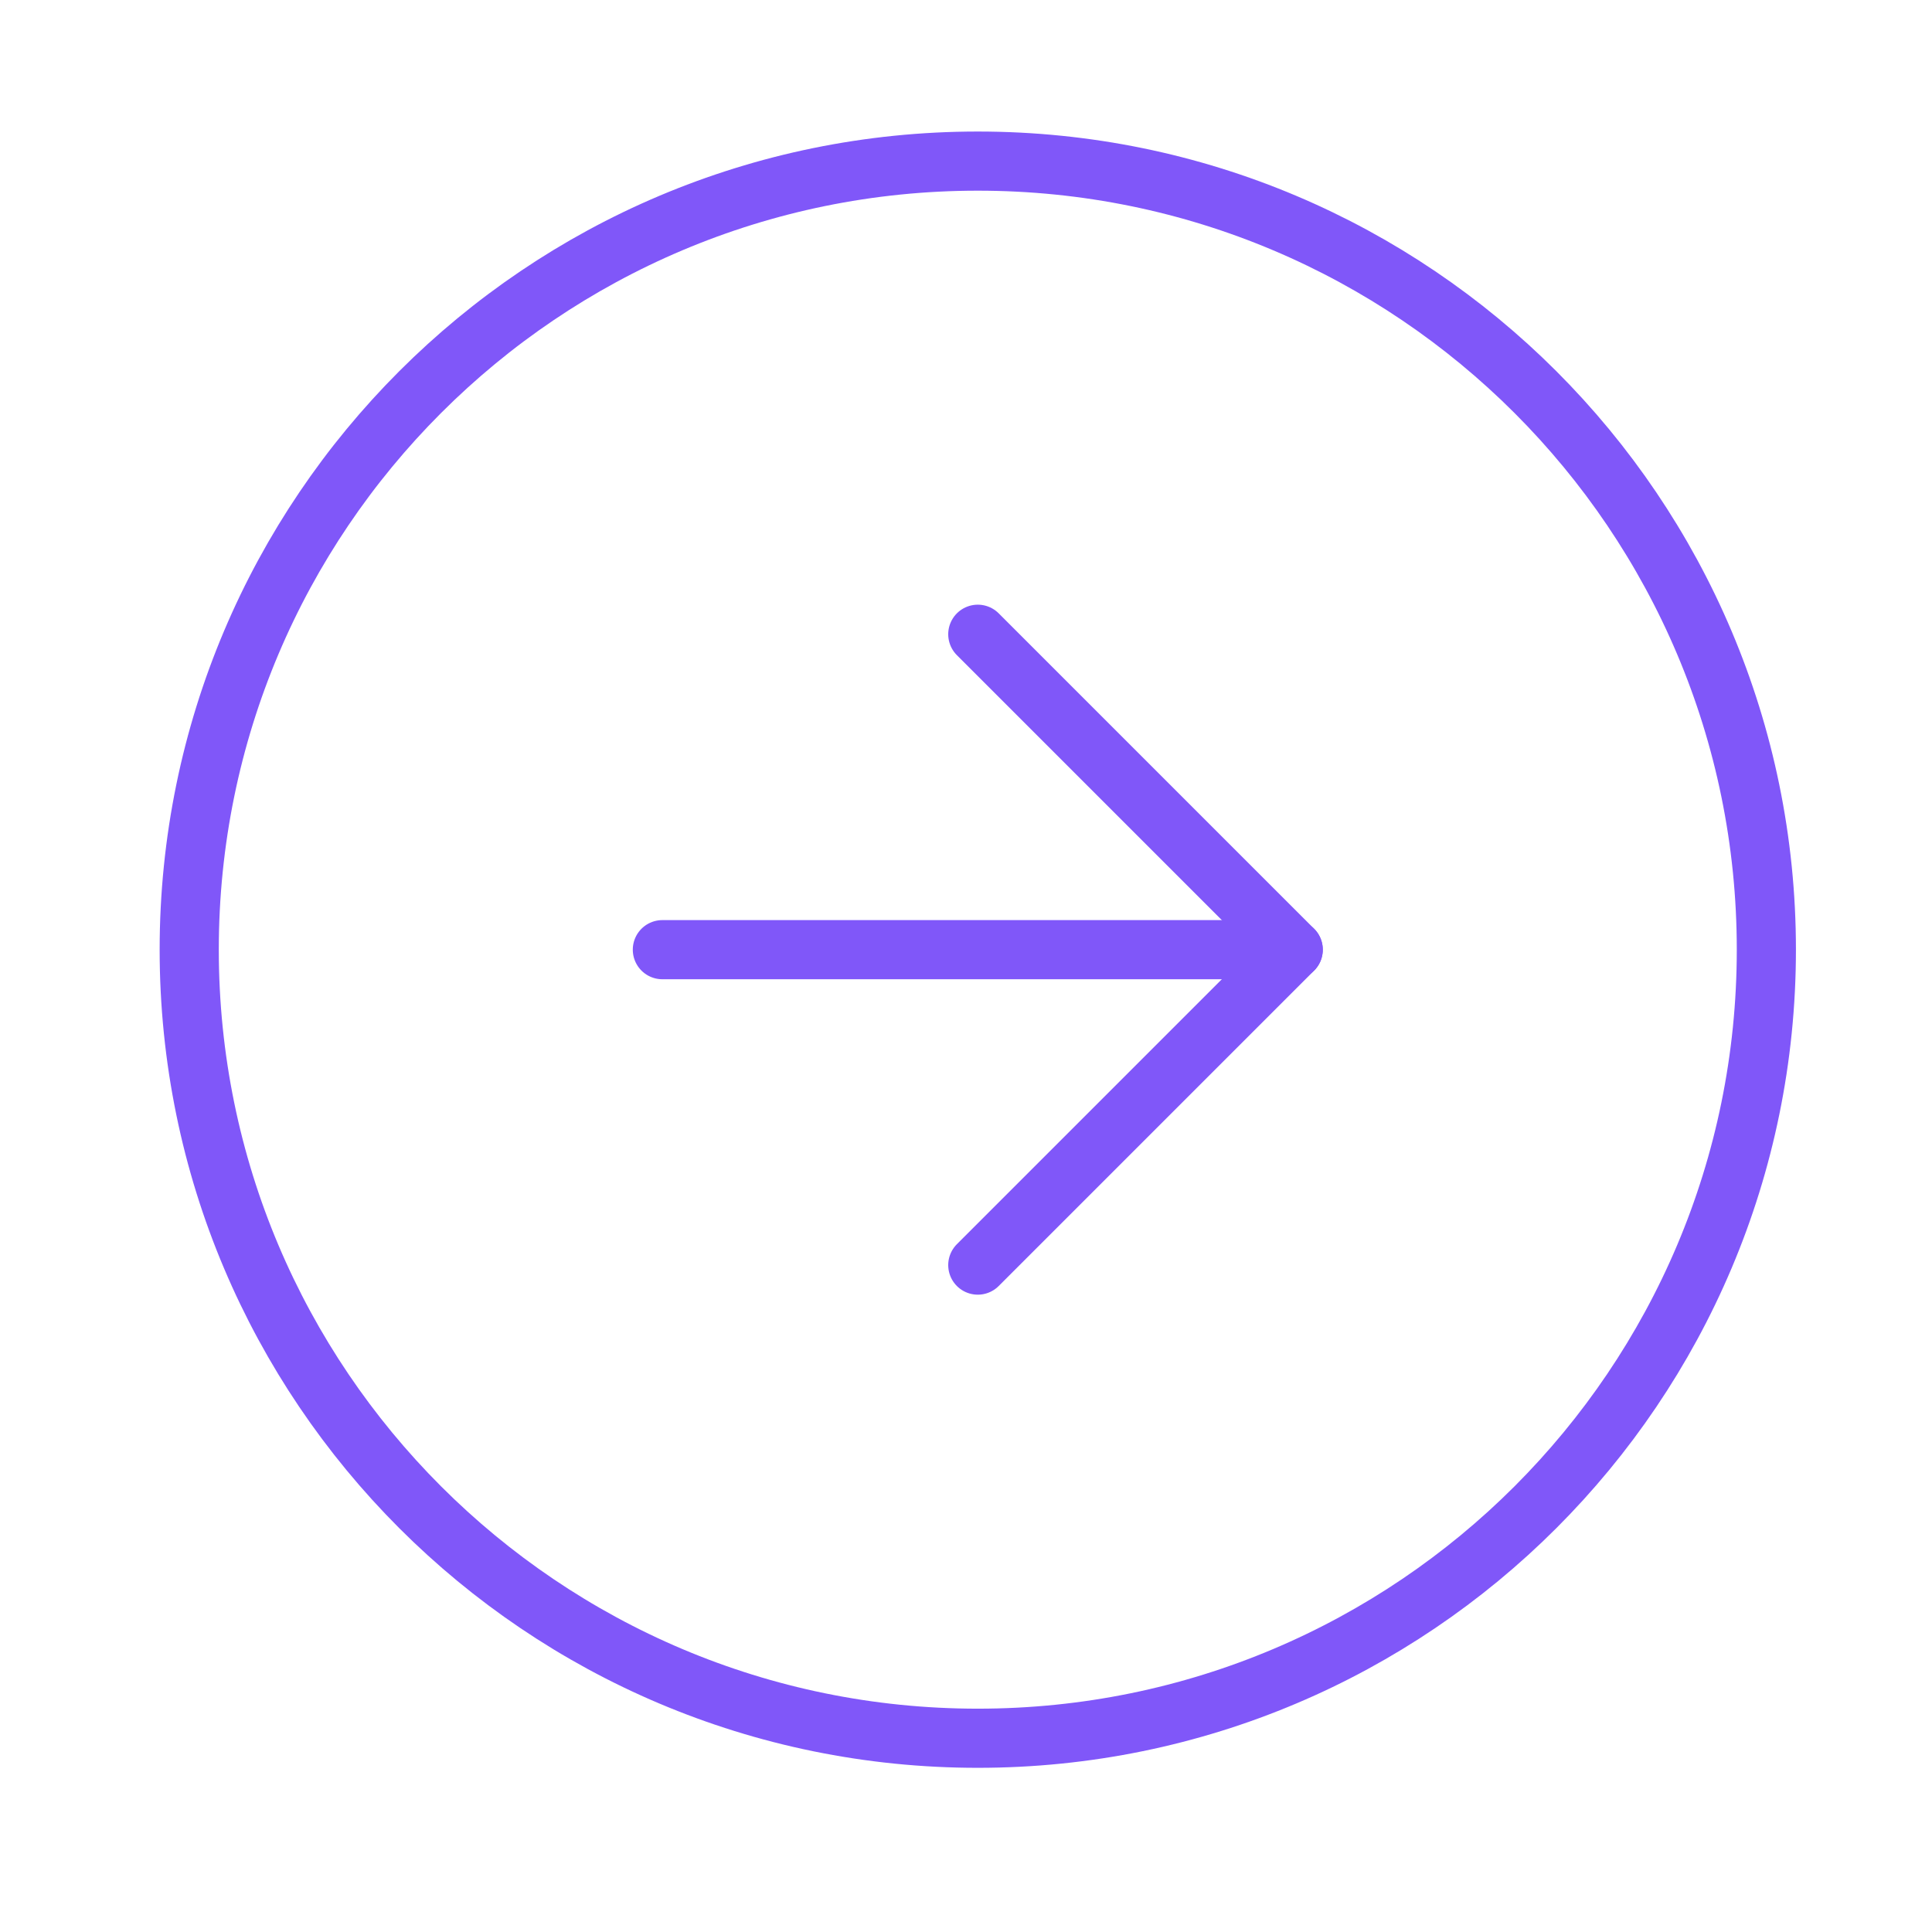 <svg width="49" height="49" viewBox="0 0 49 49" fill="none" xmlns="http://www.w3.org/2000/svg">
<path d="M24.799 44.086C35.845 44.086 44.799 35.132 44.799 24.086C44.799 13.04 35.845 4.086 24.799 4.086C13.754 4.086 4.799 13.04 4.799 24.086C4.799 35.132 13.754 44.086 24.799 44.086Z" stroke="#8057F9" stroke-width="1.5" stroke-linecap="round" stroke-linejoin="round"/>
<path d="M24.799 32.086L32.799 24.086L24.799 16.086" stroke="#8057F9" stroke-width="1.5" stroke-linecap="round" stroke-linejoin="round"/>
<path d="M16.799 24.086H32.799" stroke="#8057F9" stroke-width="1.5" stroke-linecap="round" stroke-linejoin="round"/>
</svg>
